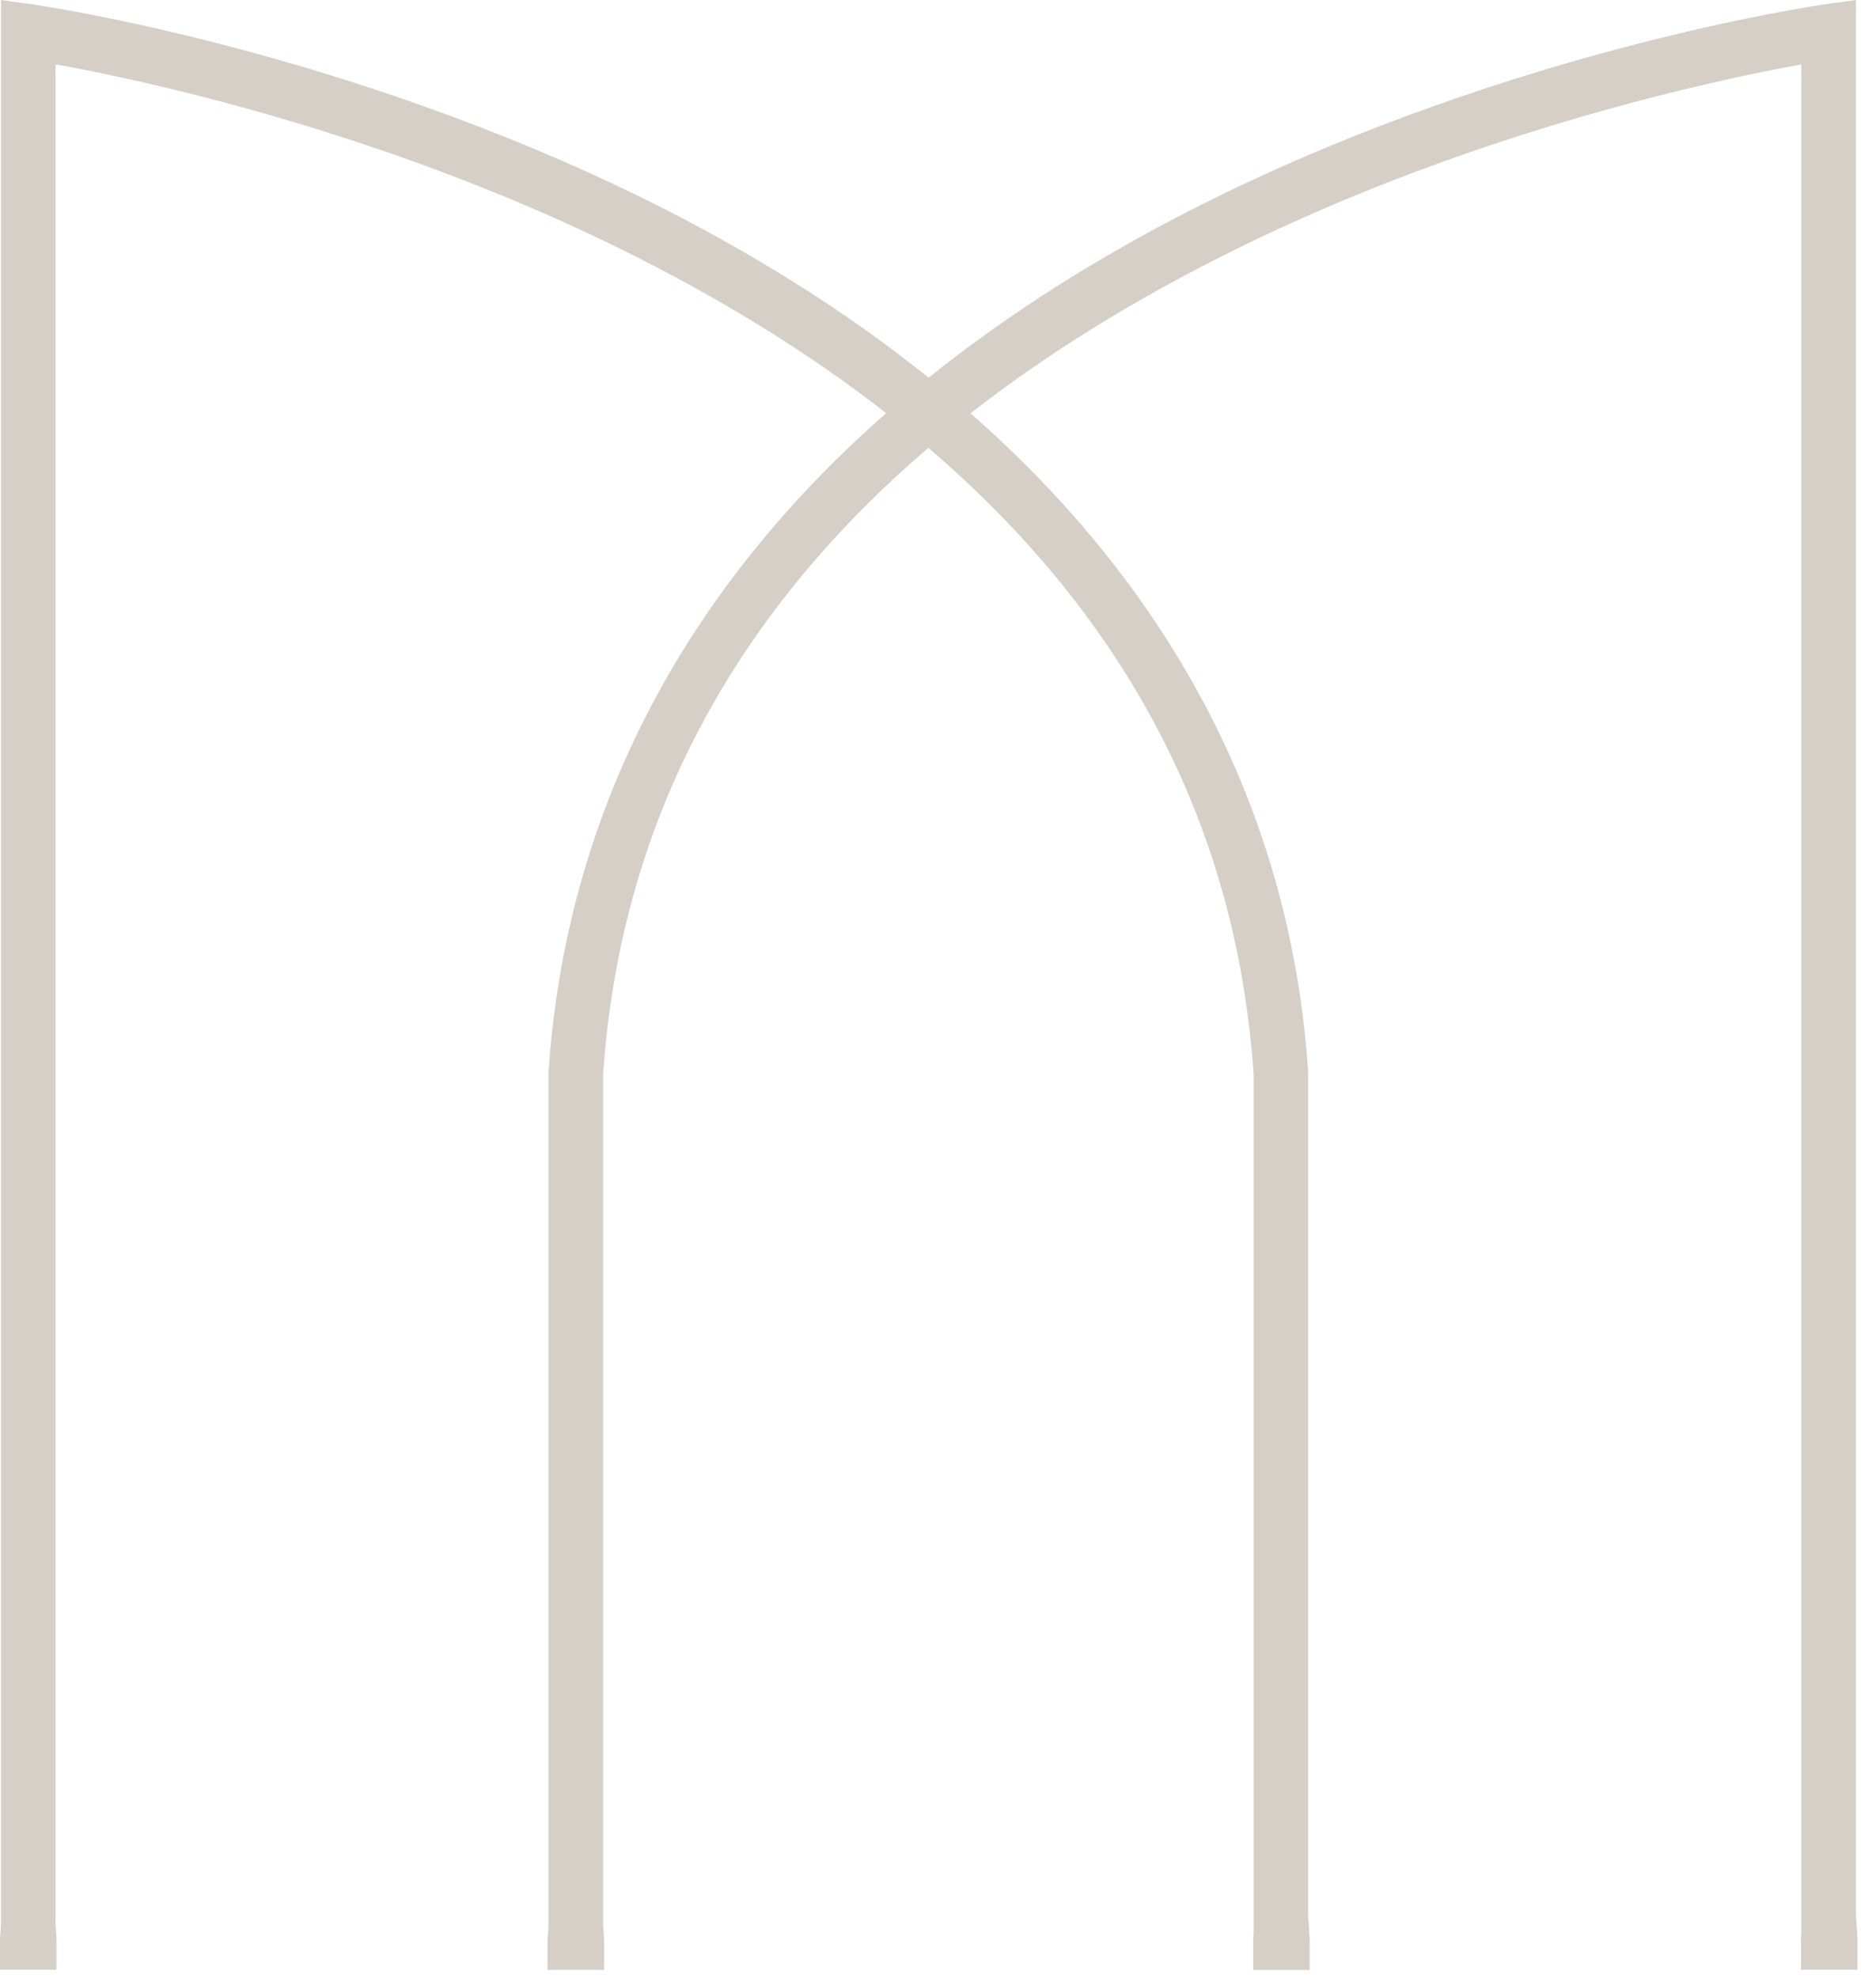 <svg xmlns="http://www.w3.org/2000/svg" xmlns:xlink="http://www.w3.org/1999/xlink" xmlns:serif="http://www.serif.com/" width="100%" height="100%" viewBox="0 0 37 39" xml:space="preserve" style="fill-rule:evenodd;clip-rule:evenodd;stroke-linejoin:round;stroke-miterlimit:2;">    <g transform="matrix(1,0,0,1,-1.078,0)">        <path d="M36.599,38.235L36.599,38.834L37.714,38.834L37.714,38.238L37.683,37.76L37.683,0L37.073,0.084C36.826,0.121 30.961,0.981 24.993,3.926C22.879,4.969 21.013,6.147 19.393,7.446C17.774,6.147 15.907,4.969 13.794,3.926C7.82,0.981 1.954,0.121 1.708,0.084L1.098,0L1.098,37.937L1.078,38.235L1.078,38.834L2.193,38.834L2.193,38.238L2.174,37.934L2.174,1.268C3.721,1.547 8.519,2.542 13.32,4.91C15.297,5.886 17.044,6.965 18.556,8.146C14.509,11.698 12.235,16.099 11.897,21.135L11.897,37.94L11.878,38.238L11.878,38.837L12.992,38.837L12.992,38.241L12.973,37.937L12.973,21.186C13.303,16.332 15.455,12.196 19.388,8.83C23.32,12.196 25.475,16.329 25.802,21.18L25.802,38.111L25.794,38.241L25.794,38.84L26.909,38.84L26.909,38.243L26.879,37.768L26.879,21.13C26.54,16.099 24.266,11.701 20.22,8.149C21.728,6.971 23.467,5.894 25.439,4.921C30.243,2.548 35.054,1.549 36.605,1.271L36.605,38.111L36.596,38.241L36.599,38.235Z" style="fill:rgb(213,207,199);fill-rule:nonzero;"></path>    </g></svg>